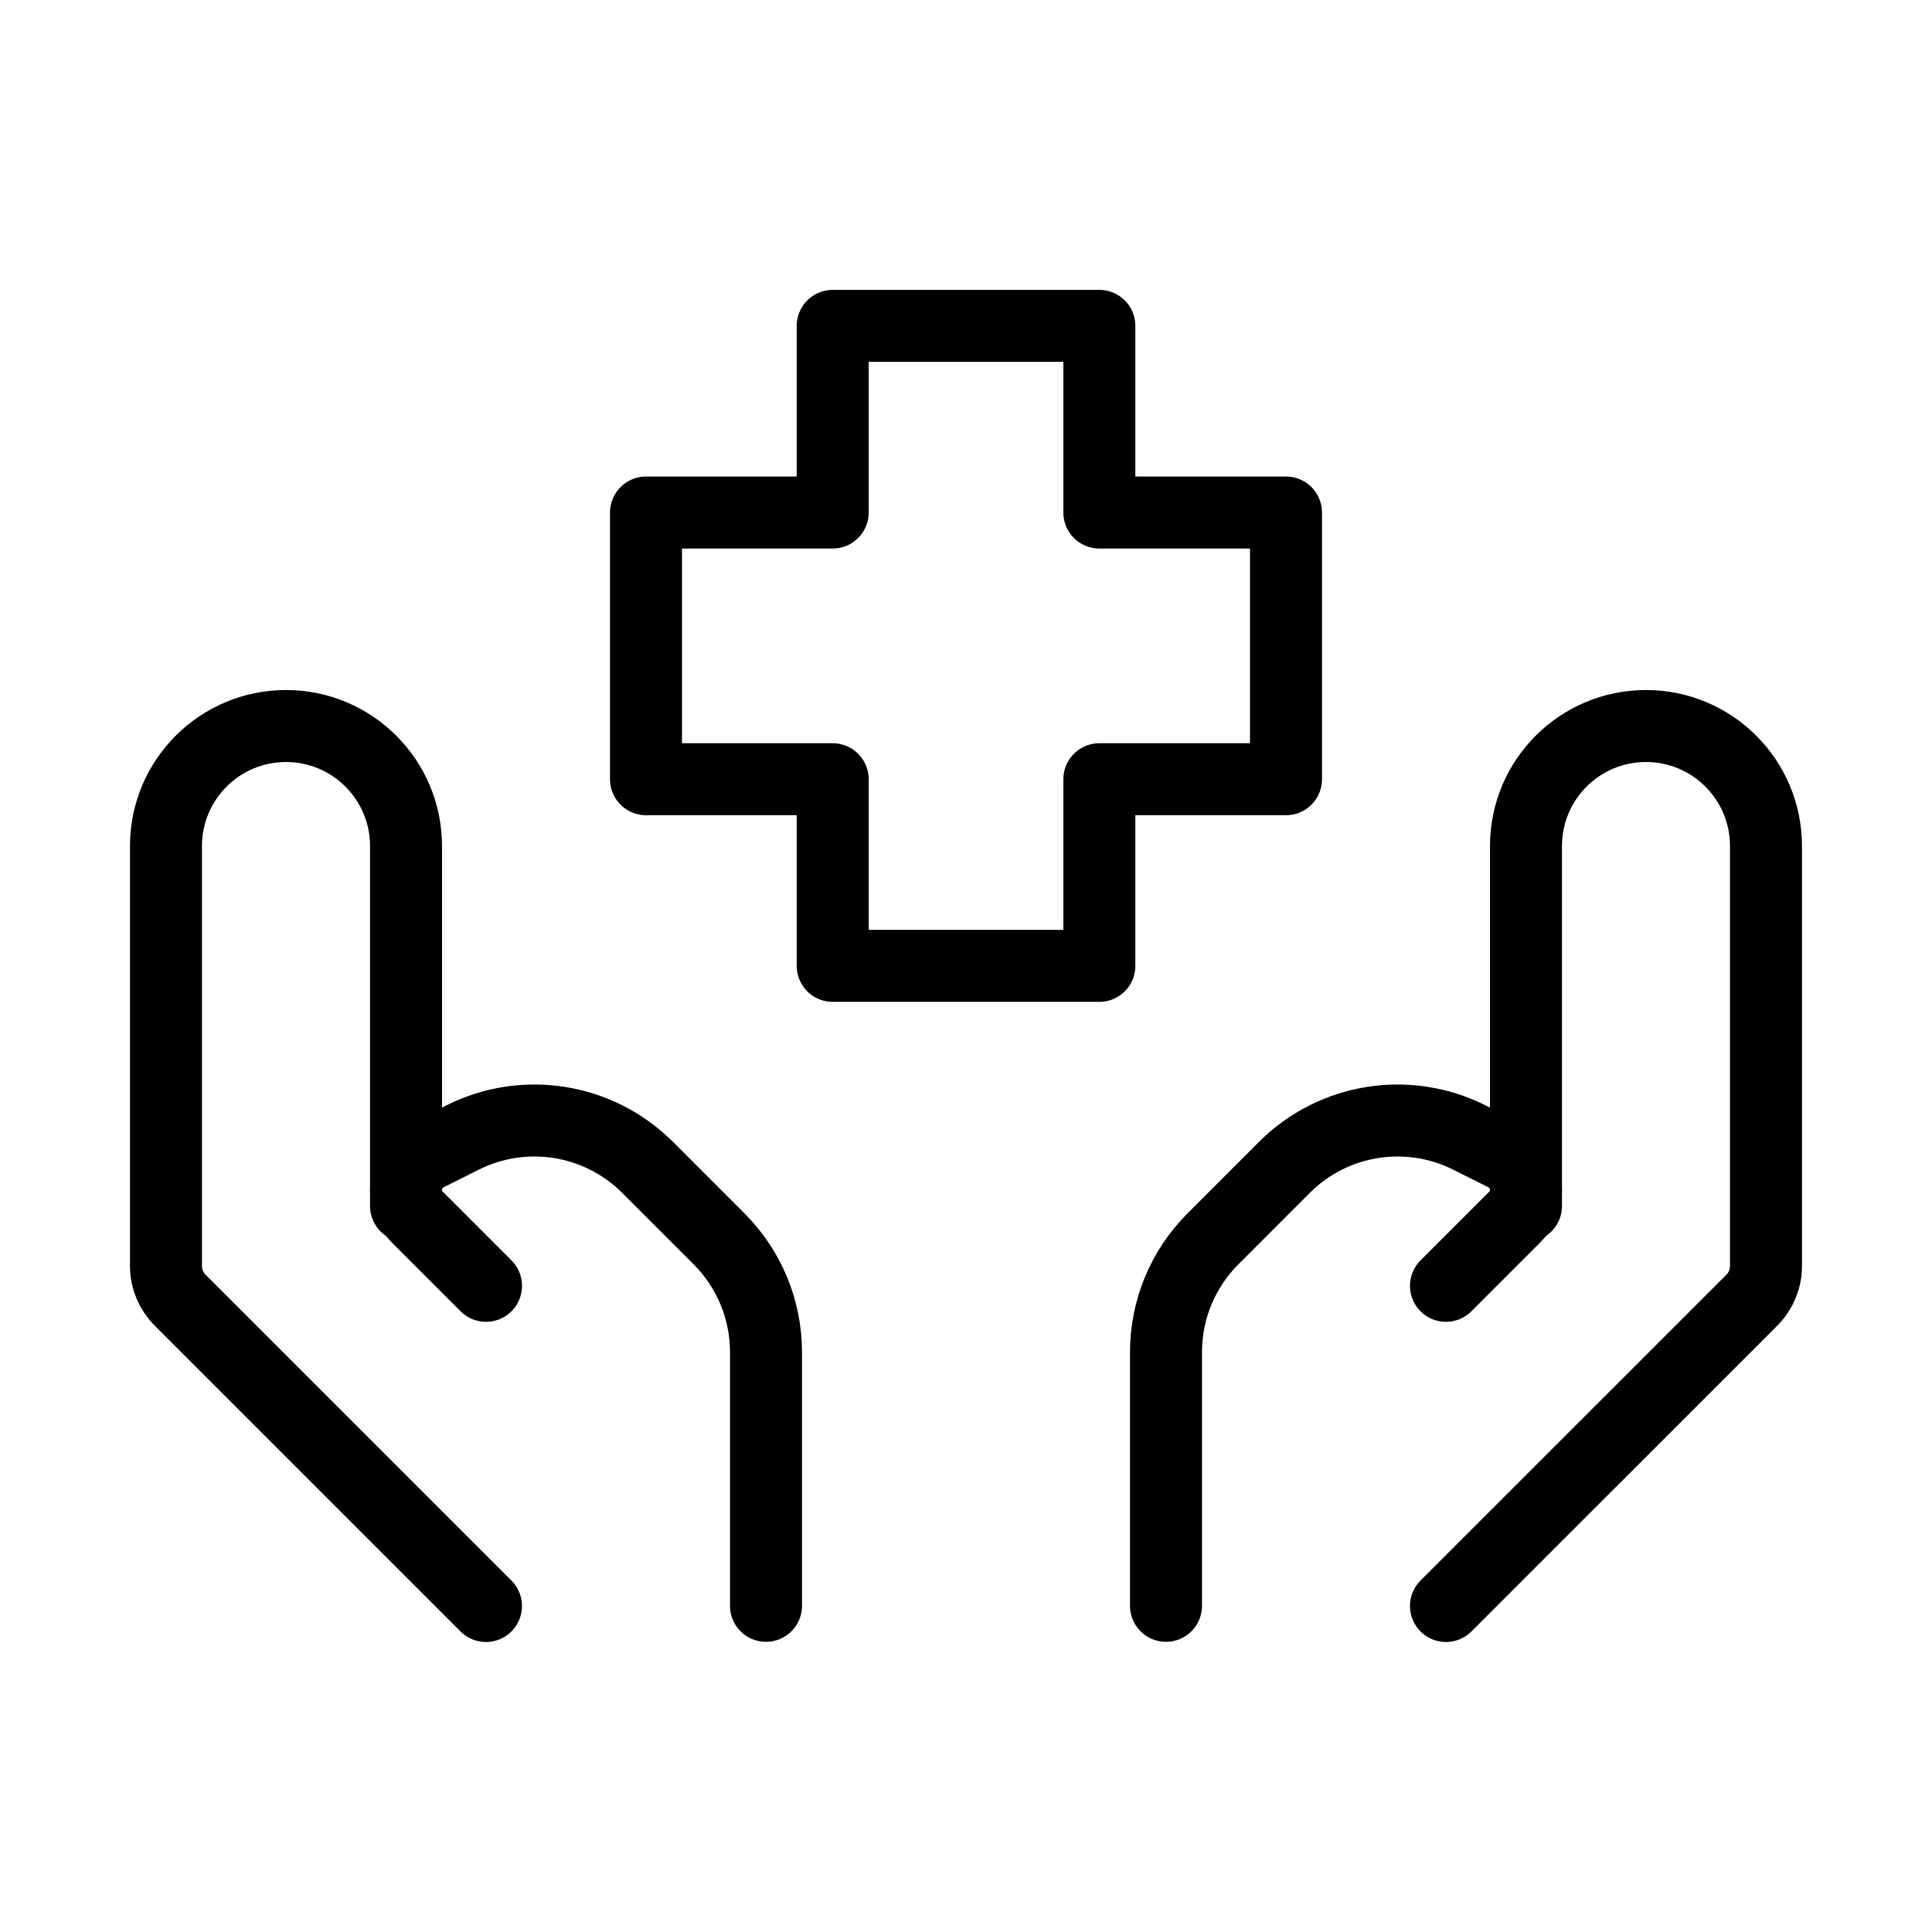 <svg width="46" height="46" viewBox="0 0 46 46" fill="none" xmlns="http://www.w3.org/2000/svg">
<path d="M34.428 38.238L41.713 30.954C41.927 30.739 42.047 30.449 42.047 30.146V20.143C42.047 18.565 40.768 17.286 39.19 17.286C37.612 17.286 36.333 18.565 36.333 20.143V28.714" stroke="black" stroke-width="1.714" stroke-linecap="round" stroke-linejoin="round"/>
<path d="M34.428 30.615L36.063 28.98C36.236 28.807 36.333 28.573 36.333 28.328C36.333 27.978 36.136 27.659 35.823 27.503L34.979 27.081C33.513 26.348 31.741 26.635 30.582 27.794L28.878 29.499C28.163 30.213 27.762 31.182 27.762 32.193V38.234" stroke="black" stroke-width="1.714" stroke-linecap="round" stroke-linejoin="round"/>
<path d="M11.571 38.238L4.287 30.954C4.073 30.739 3.952 30.449 3.952 30.146V20.143C3.952 18.565 5.232 17.286 6.81 17.286C8.387 17.286 9.667 18.565 9.667 20.143V28.714" stroke="black" stroke-width="1.714" stroke-linecap="round" stroke-linejoin="round"/>
<path d="M11.572 30.615L9.937 28.98C9.764 28.807 9.667 28.573 9.667 28.328C9.667 27.978 9.864 27.659 10.177 27.503L11.02 27.081C12.487 26.348 14.258 26.635 15.418 27.794L17.122 29.499C17.837 30.213 18.238 31.182 18.238 32.193V38.234" stroke="black" stroke-width="1.714" stroke-linecap="round" stroke-linejoin="round"/>
<path d="M26.175 22.997H19.826V18.553H15.381V12.203H19.826V7.759H26.175V12.203H30.619V18.553H26.175V22.997Z" stroke="black" stroke-width="1.714" stroke-linecap="round" stroke-linejoin="round"/>
</svg>
